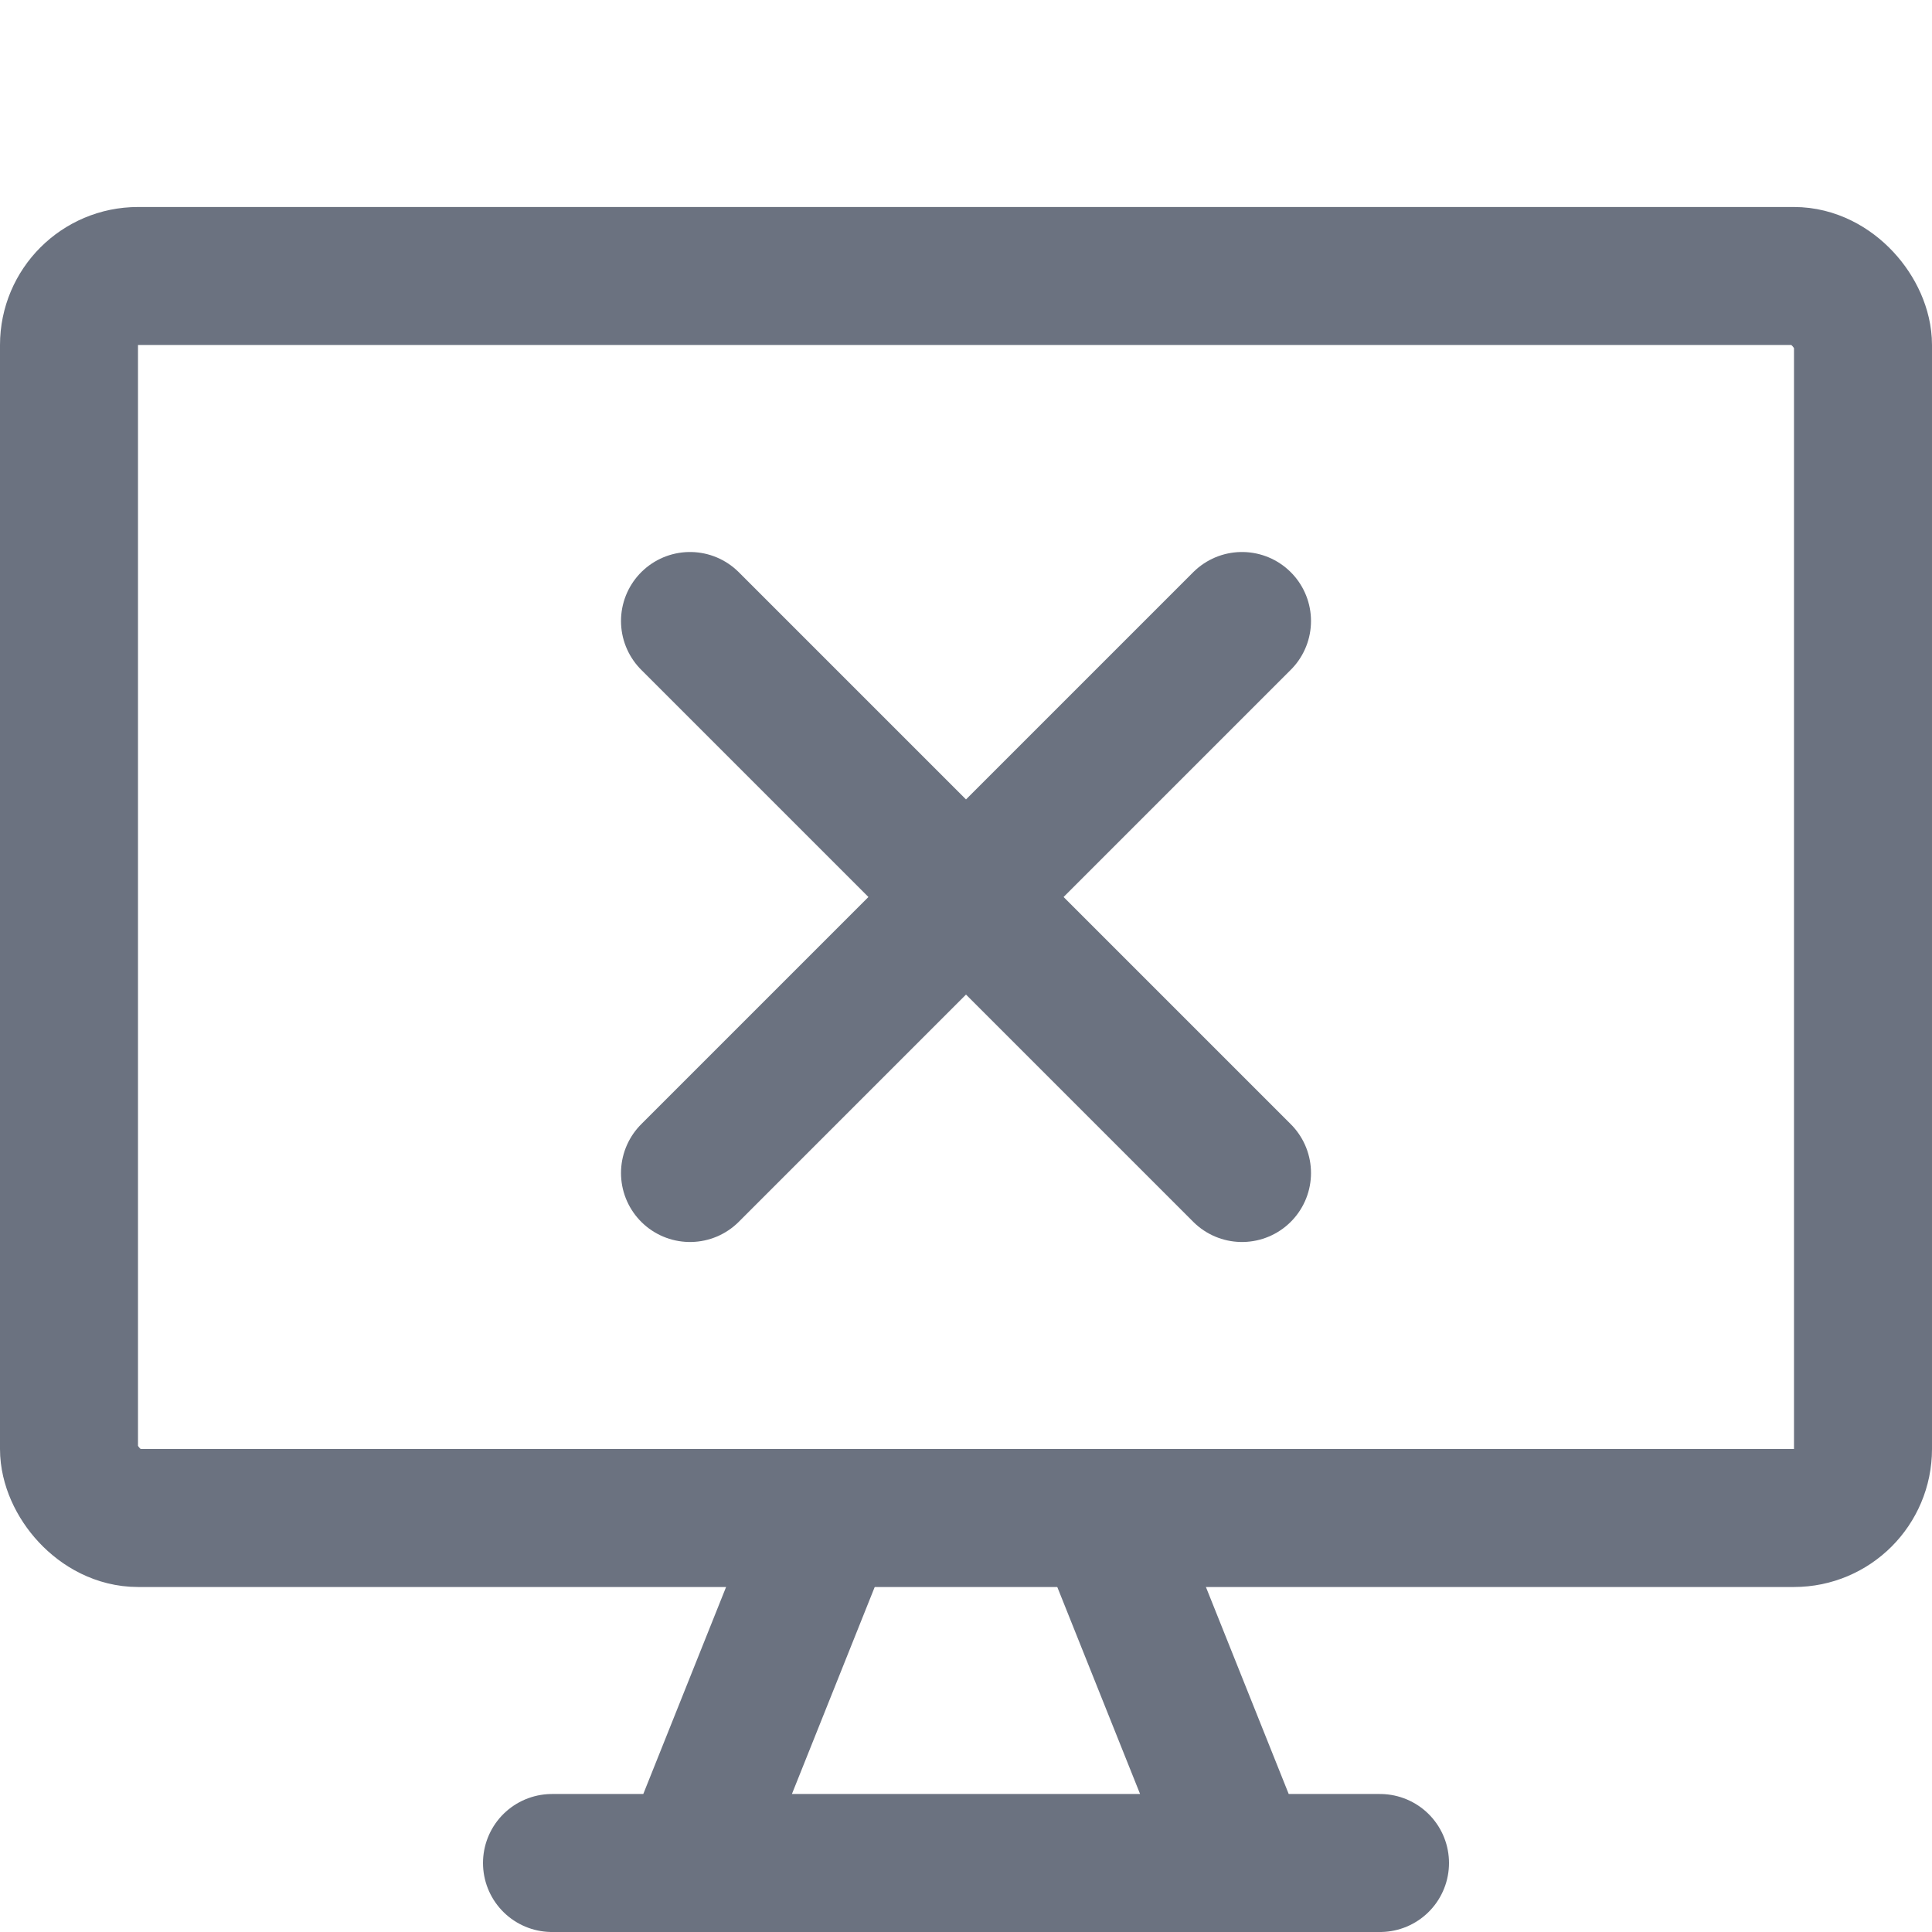 <svg xmlns="http://www.w3.org/2000/svg" width="1em" height="1em" viewBox="0 0 14 14">
    <g fill="none" stroke="#6b7280" stroke-linecap="round" stroke-linejoin="round">
        <rect width="13" height="9" x=".5" y="2" rx=".5"/>
        <path d="m6 11l-1 2.5M8 11l1 2.5m-5 0h6m-1-5l-4-4m4 0l-4 4"/>
    </g>
</svg>
<!-- streamline:computer-desktop-delete-device-remove-display-computer-deny-desktop-fail-failure
 -->

